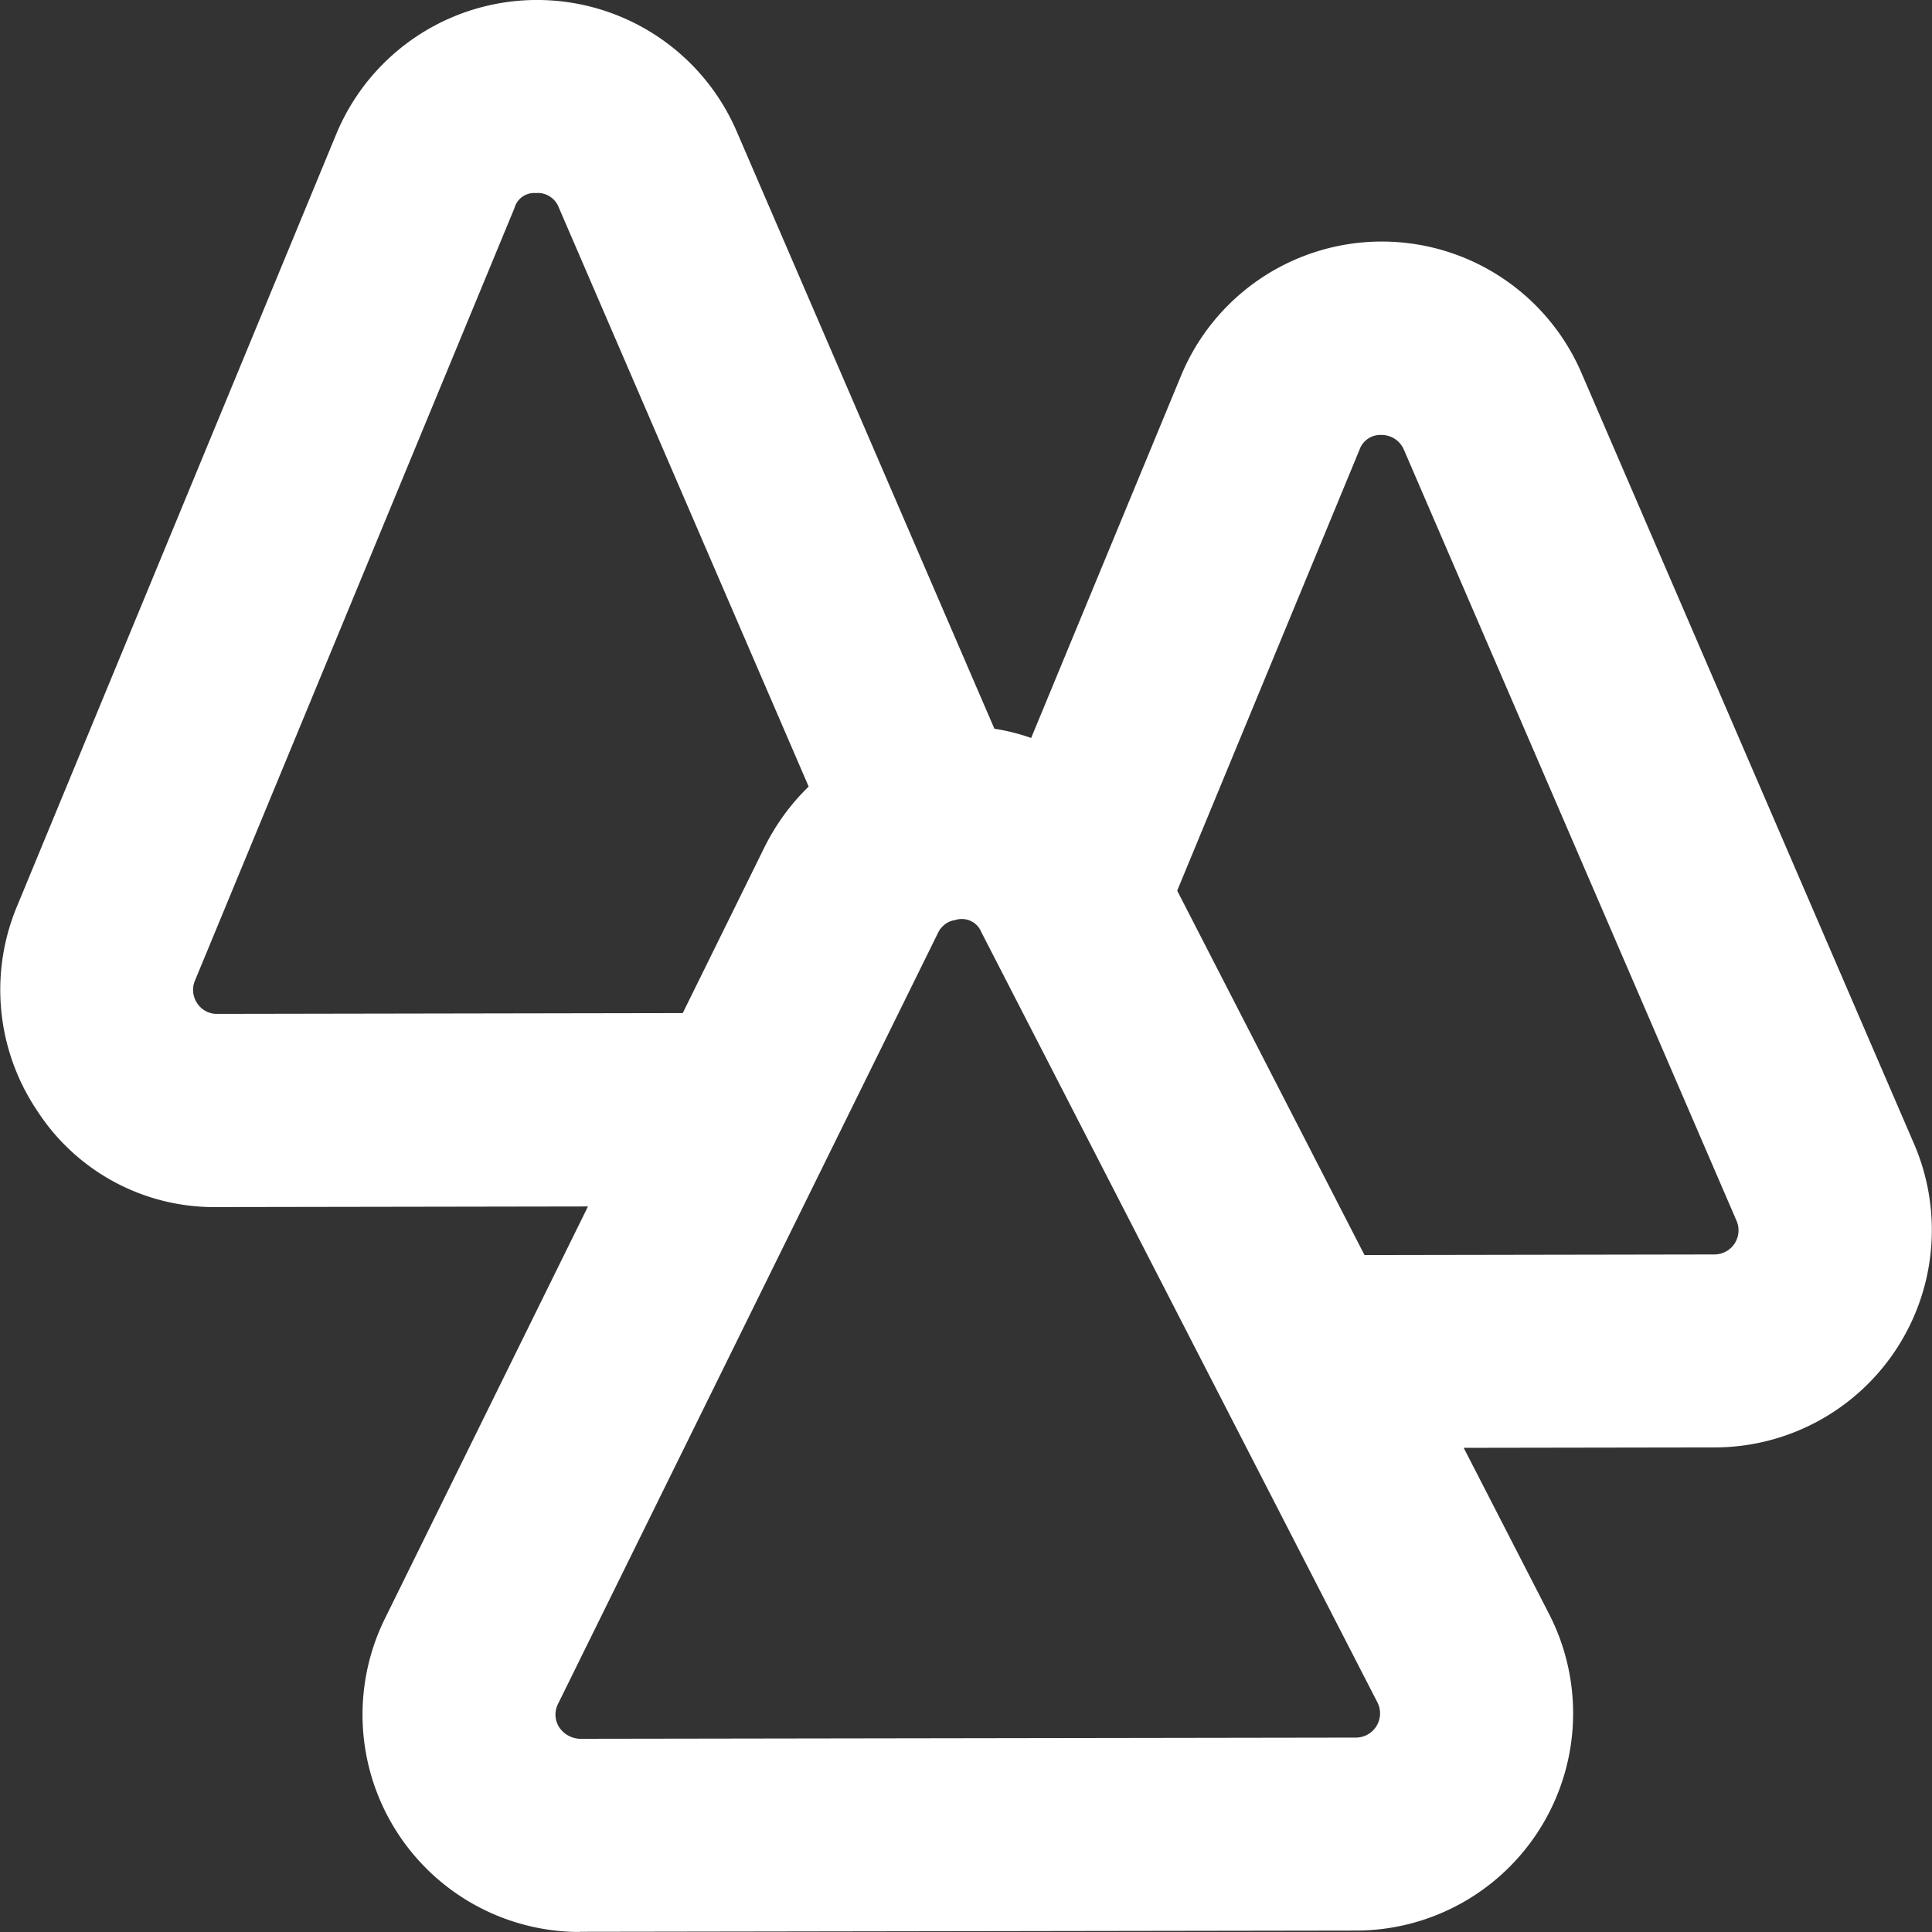 <?xml version="1.0" encoding="UTF-8"?>
<svg xmlns="http://www.w3.org/2000/svg" id="white-program-triangles" width="96.211" height="96.21" viewBox="0 0 96.211 96.21">
  <rect x="0" y="0" width="96.211" height="96.21" fill="#333333" stroke="none"/>
  <rect id="Rectangle_2590" data-name="Rectangle 2590" width="96.21" height="96.21" fill="#fff" opacity="0"></rect>
  <path id="Path_584" data-name="Path 584" d="M28.87,96.21a10.822,10.822,0,0,1-9.7-15.61L29.28,60.08l-18.42.03a10.493,10.493,0,0,1-9.01-4.8A10.782,10.782,0,0,1,.84,45.15L16.74,6.69a10.824,10.824,0,0,1,19.94-.16L49.52,36.29a10.215,10.215,0,0,1,1.83.46l7.46-18.03a10.824,10.824,0,0,1,19.94-.16L95.32,56.97A10.827,10.827,0,0,1,85.4,72.08l-12.51.02,4.25,8.27a10.819,10.819,0,0,1-9.61,15.77l-38.65.06h-.02ZM46.84,46.24a1.324,1.324,0,0,0-.12.2h0L27.79,84.85a1.169,1.169,0,0,0,.06,1.17,1.3,1.3,0,0,0,1.02.57l38.65-.06a1.206,1.206,0,0,0,1.07-1.76L48.87,46.42a1.049,1.049,0,0,0-1.08-.65h-.04l-.25.06a1.066,1.066,0,0,0-.65.41Zm11.78-1.89L67.95,62.5l17.43-.03a1.2,1.2,0,0,0,1.1-1.67L69.91,22.39a1.207,1.207,0,0,0-1.11-.73,1.1,1.1,0,0,0-1.1.74L58.62,44.36ZM26.74,9.62a1.019,1.019,0,0,0-1.12.74L9.71,48.83a1.18,1.18,0,0,0,.11,1.13,1.161,1.161,0,0,0,1,.53h0L34,50.45l4.07-8.26c.13-.26.26-.5.41-.75a11,11,0,0,1,1.79-2.27L27.83,10.34a1.124,1.124,0,0,0-1.1-.73Z" fill="#fff"></path>
</svg>
